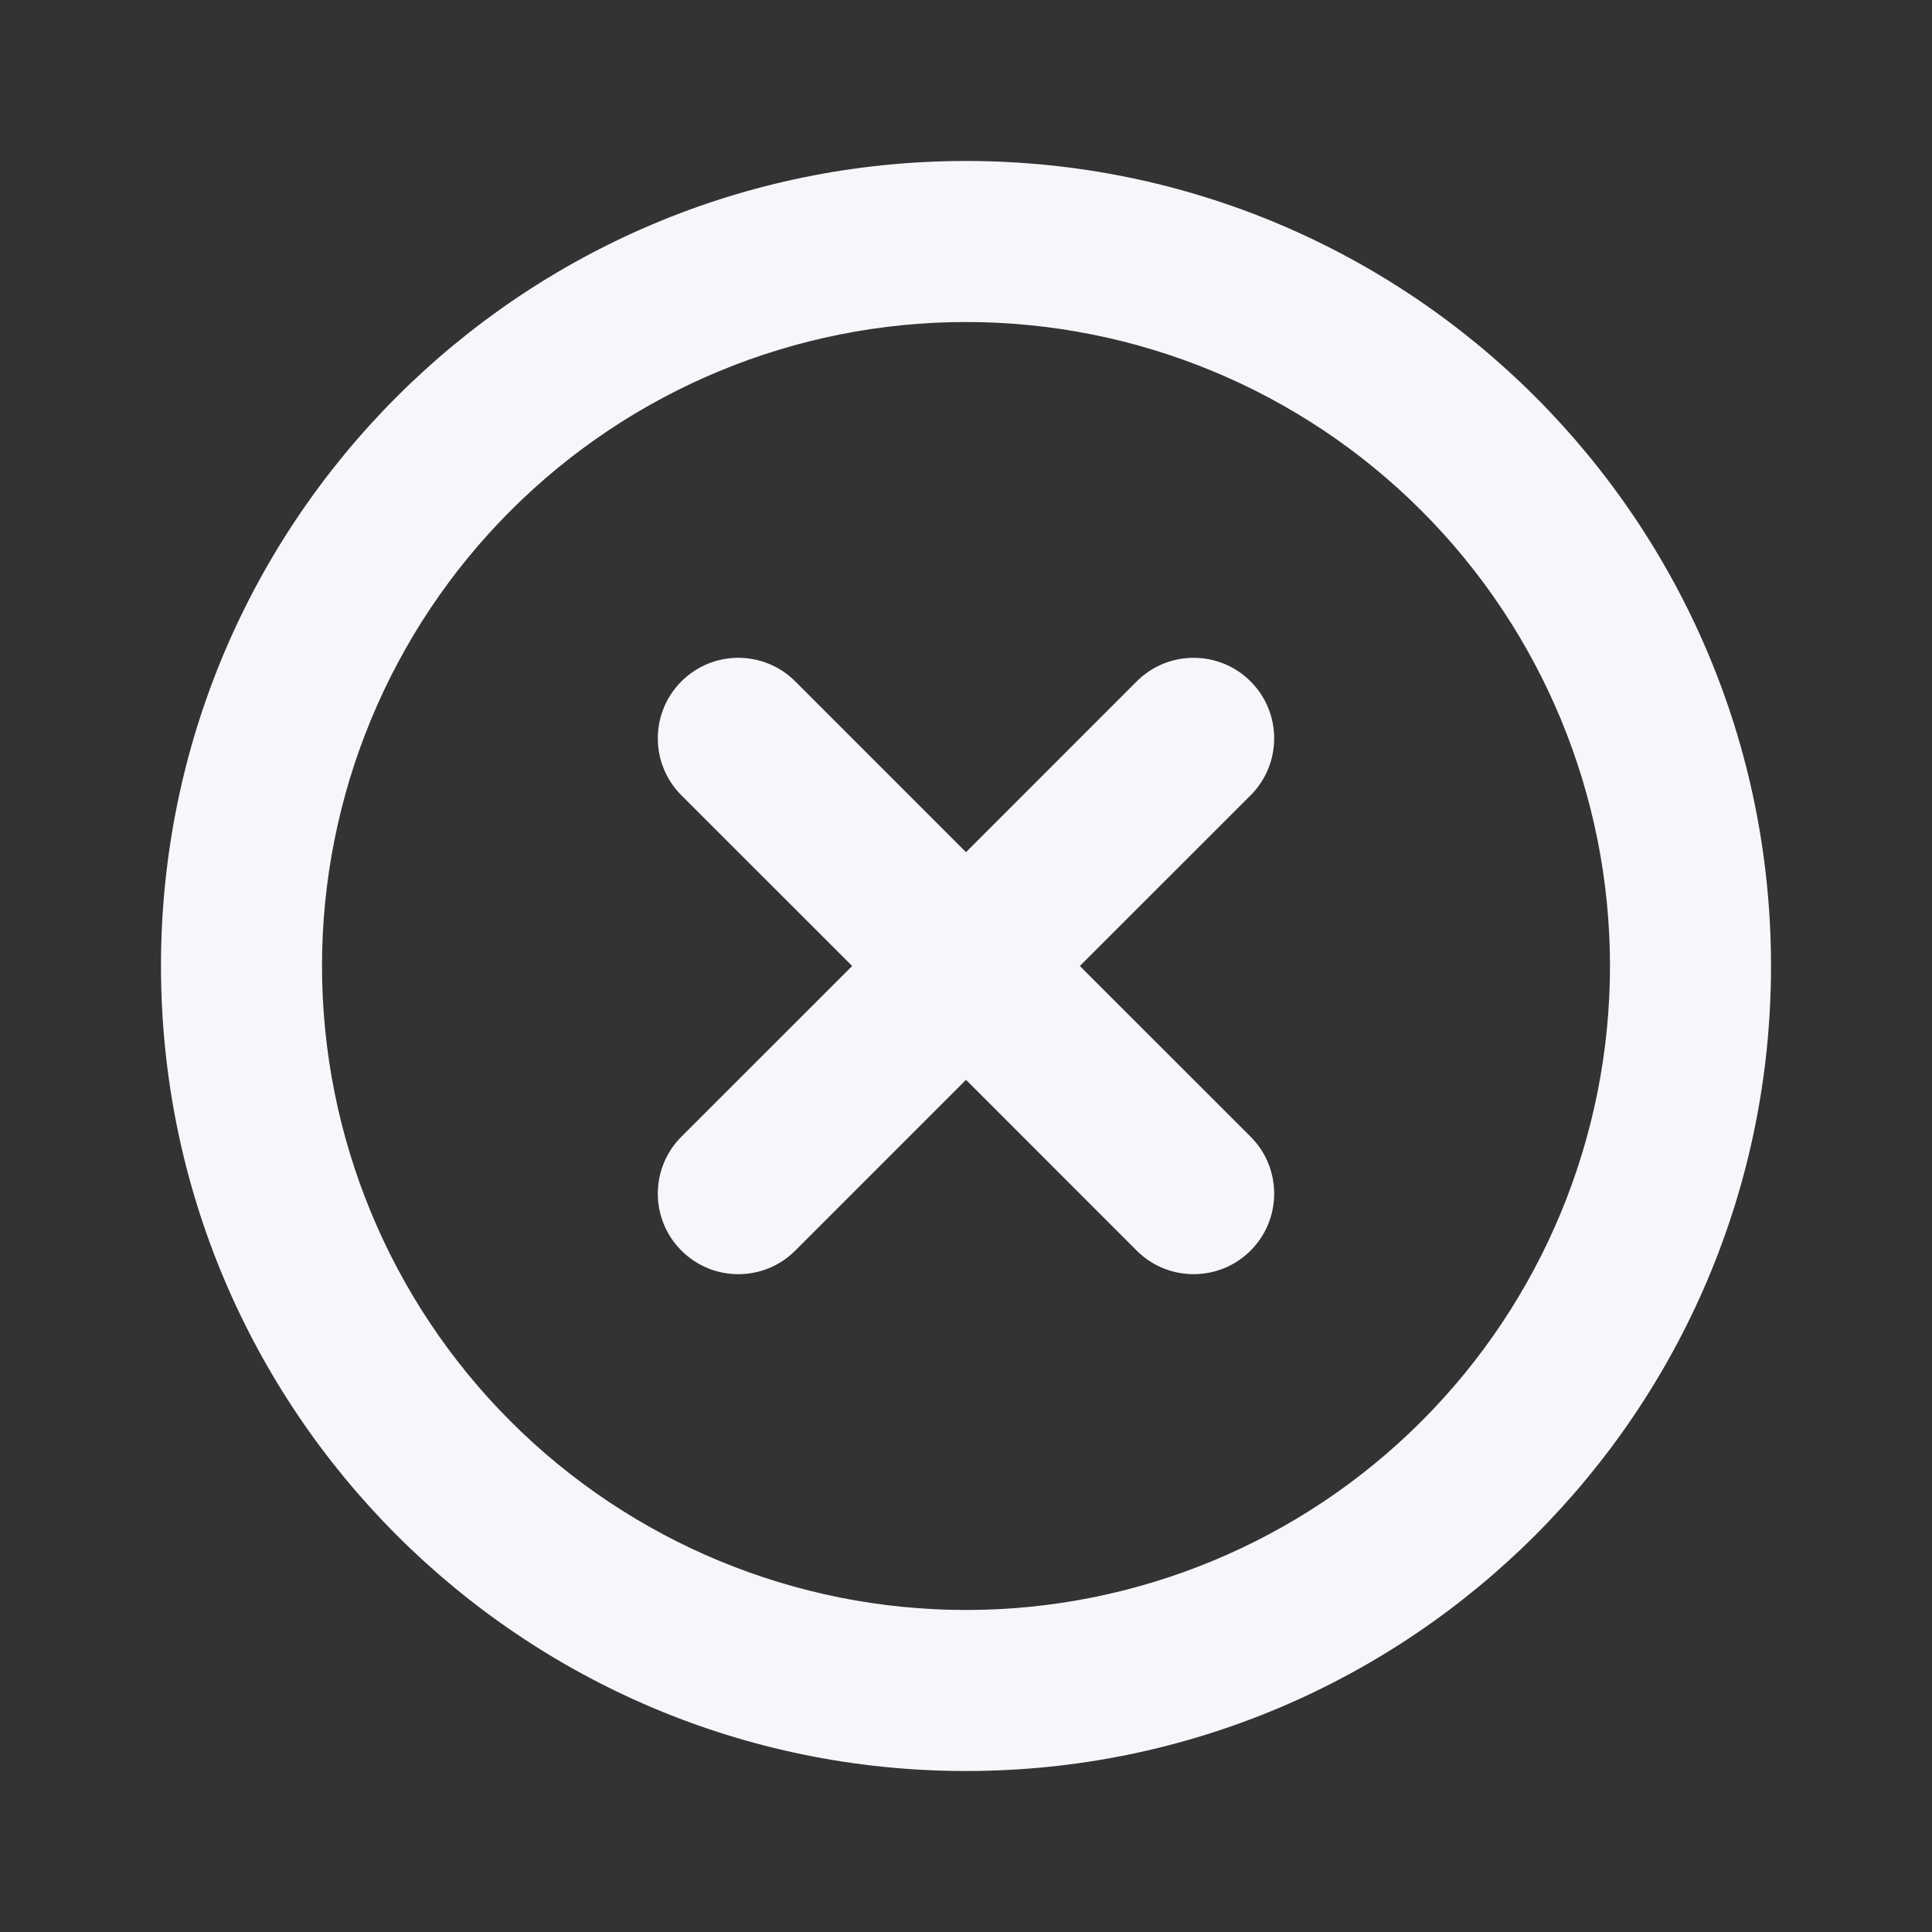 <svg width="46" height="46" viewBox="0 0 46 46" fill="none" xmlns="http://www.w3.org/2000/svg">
<rect x="0" y="0" width="46" height="46" fill="#333333" stroke="none"/>
<path d="M23 42.167C12.414 42.167 3.833 33.586 3.833 23C3.833 12.414 12.414 3.833 23 3.833C33.586 3.833 42.167 12.414 42.167 23C42.167 33.586 33.586 42.167 23 42.167ZM23 38.333C27.067 38.333 30.967 36.718 33.842 33.842C36.718 30.967 38.333 27.067 38.333 23C38.333 18.933 36.718 15.033 33.842 12.158C30.967 9.282 27.067 7.667 23 7.667C18.933 7.667 15.033 9.282 12.158 12.158C9.282 15.033 7.667 18.933 7.667 23C7.667 27.067 9.282 30.967 12.158 33.842C15.033 36.718 18.933 38.333 23 38.333ZM23 20.29L27.064 16.224C27.813 15.475 29.027 15.475 29.776 16.224C30.525 16.973 30.525 18.187 29.776 18.936L25.71 23L29.776 27.064C30.525 27.813 30.525 29.027 29.776 29.776C29.027 30.525 27.813 30.525 27.064 29.776L23 25.71L18.935 29.776C18.187 30.525 16.972 30.525 16.224 29.776C15.475 29.027 15.475 27.813 16.224 27.064L20.29 23L16.224 18.936C15.475 18.187 15.475 16.973 16.224 16.224C16.972 15.475 18.187 15.475 18.935 16.224L23 20.29Z" fill="#F6F7FB"/>
</svg>
